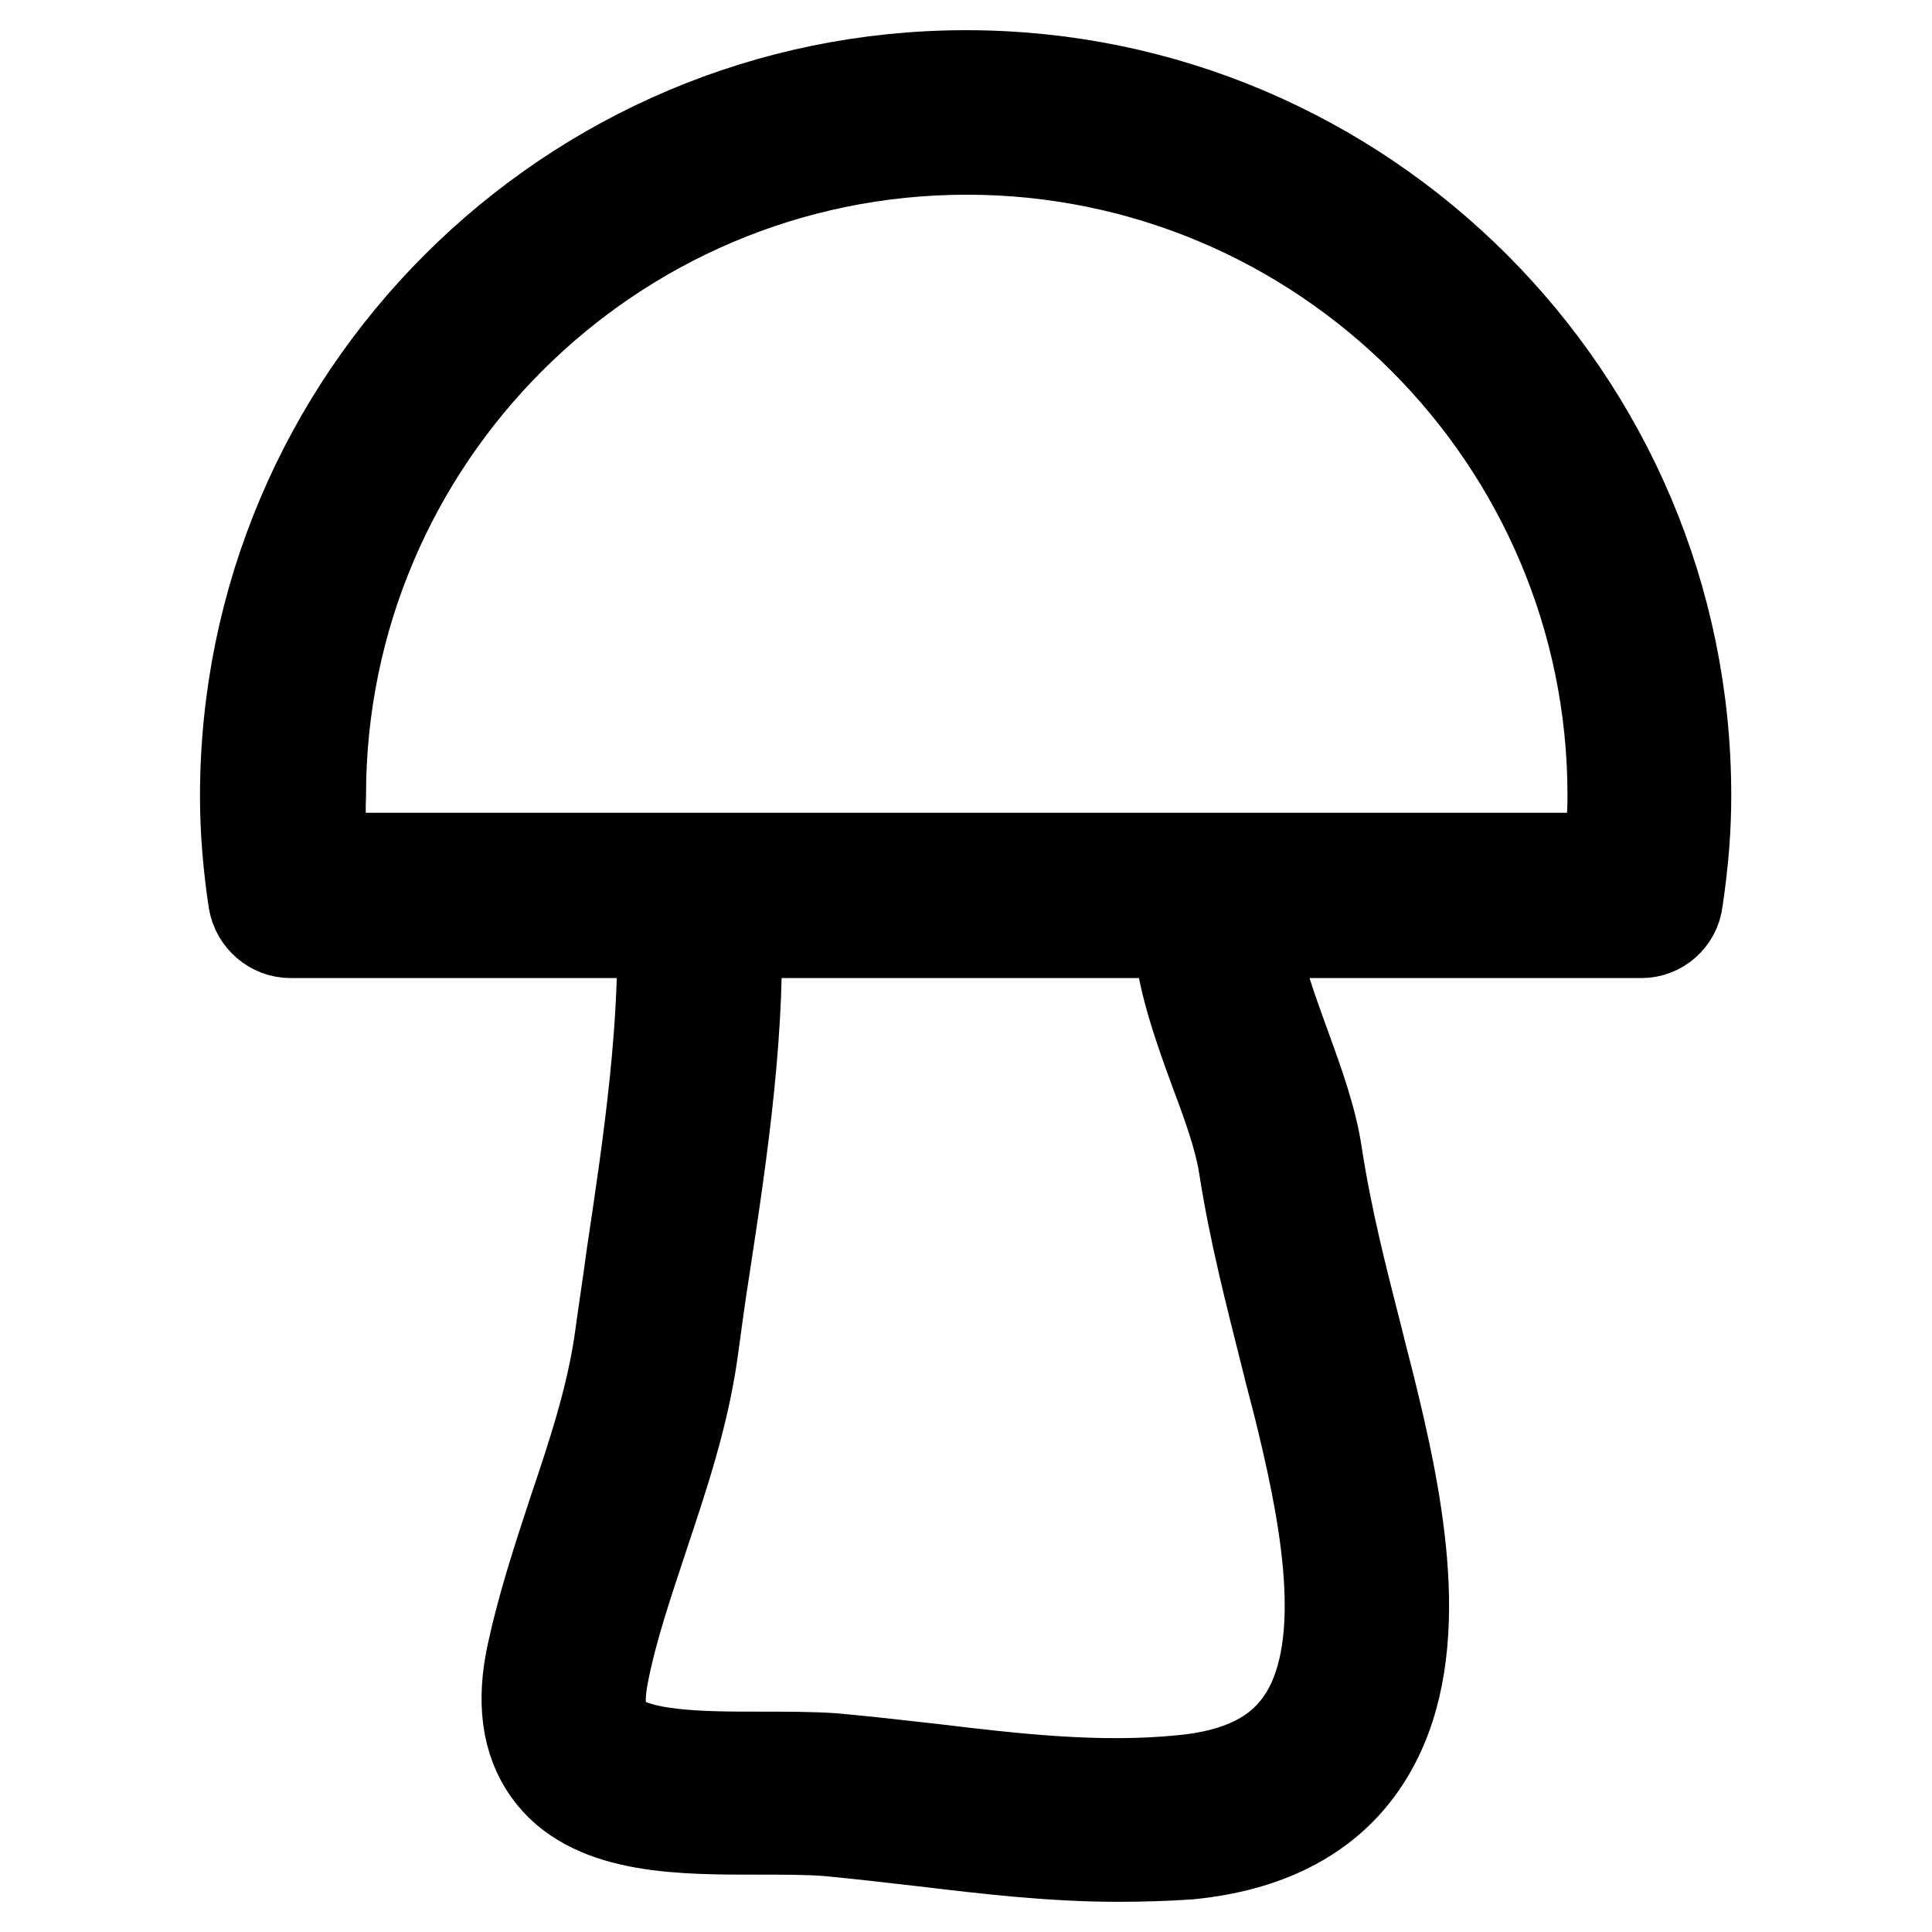 <?xml version="1.0" encoding="utf-8"?>
<!-- Svg Vector Icons : http://www.onlinewebfonts.com/icon -->
<!DOCTYPE svg PUBLIC "-//W3C//DTD SVG 1.1//EN" "http://www.w3.org/Graphics/SVG/1.1/DTD/svg11.dtd">
<svg version="1.1" xmlns="http://www.w3.org/2000/svg" xmlns:xlink="http://www.w3.org/1999/xlink" x="0px" y="0px" viewBox="0 0 256 256" enable-background="new 0 0 256 256" xml:space="preserve">
<g> <path stroke-width="12" fill-opacity="0" stroke="#000000"  d="M217.5,123.6H38.5c-2.4,0-4.5-1.8-4.9-4.2c-0.7-4.6-1.1-9.3-1.1-13.9C32.5,52.8,75.4,10,128,10 c52.6,0,95.4,42.8,95.4,95.4c0,4.2-0.3,8.5-1.1,13.9C222,121.8,219.9,123.6,217.5,123.6z M42.9,113.7h170.3 c0.3-3.1,0.5-5.7,0.5-8.3c0-47.2-38.4-85.6-85.6-85.6c-47.2,0-85.6,38.4-85.6,85.6C42.4,108.1,42.5,110.8,42.9,113.7z M148.1,246 c-8.7,0-17.2-1-25.6-2c-4.3-0.5-8.6-1-12.9-1.4c-2.6-0.2-5.7-0.2-8.9-0.2c-10.2,0-21.7,0.1-27.5-7c-3.1-3.8-4.1-8.9-2.9-15.3 c1.4-6.9,3.6-13.5,5.7-19.9c2.6-7.7,5-15,6.1-22.6c0.5-3.7,1.1-7.5,1.6-11.3c2.3-15.3,4.6-31,4-45.9c-0.1-2.7,2-5,4.7-5.1 c2.7-0.1,5,2,5.1,4.7c0.7,15.8-1.7,32.1-4.1,47.8c-0.6,3.8-1.1,7.5-1.6,11.2c-1.2,8.6-3.9,16.6-6.5,24.4 c-2.1,6.4-4.2,12.4-5.4,18.7c-0.6,3.3-0.4,5.7,0.8,7.2c2.9,3.5,12.4,3.5,19.9,3.5c3.5,0,6.8,0,9.8,0.2c4.4,0.4,8.8,0.9,13.2,1.4 c10.8,1.3,22,2.6,33,1.5c7.5-0.7,12.6-3.2,15.7-7.6c6.6-9.3,3.6-26.1,0.3-39.8c-0.7-3-1.5-5.8-2.2-8.7c-2.1-8.4-4.2-16.4-5.6-25.4 c-0.6-3.7-2.1-7.9-3.8-12.4c-2.8-7.7-5.7-15.7-4.7-23.2c0.3-2.7,2.8-4.6,5.5-4.3c2.7,0.3,4.6,2.8,4.3,5.5c0,0,0,0.1,0,0.1 c-0.7,5.1,1.8,11.9,4.2,18.5c1.7,4.7,3.5,9.6,4.2,14.3c1.3,8.5,3.3,16.3,5.4,24.5c0.7,2.9,1.5,5.8,2.2,8.8c4,16.6,7,35.3-1.8,47.8 c-4.8,6.8-12.5,10.7-22.8,11.7C154.5,245.9,151.3,246,148.1,246L148.1,246z"/></g>
</svg>